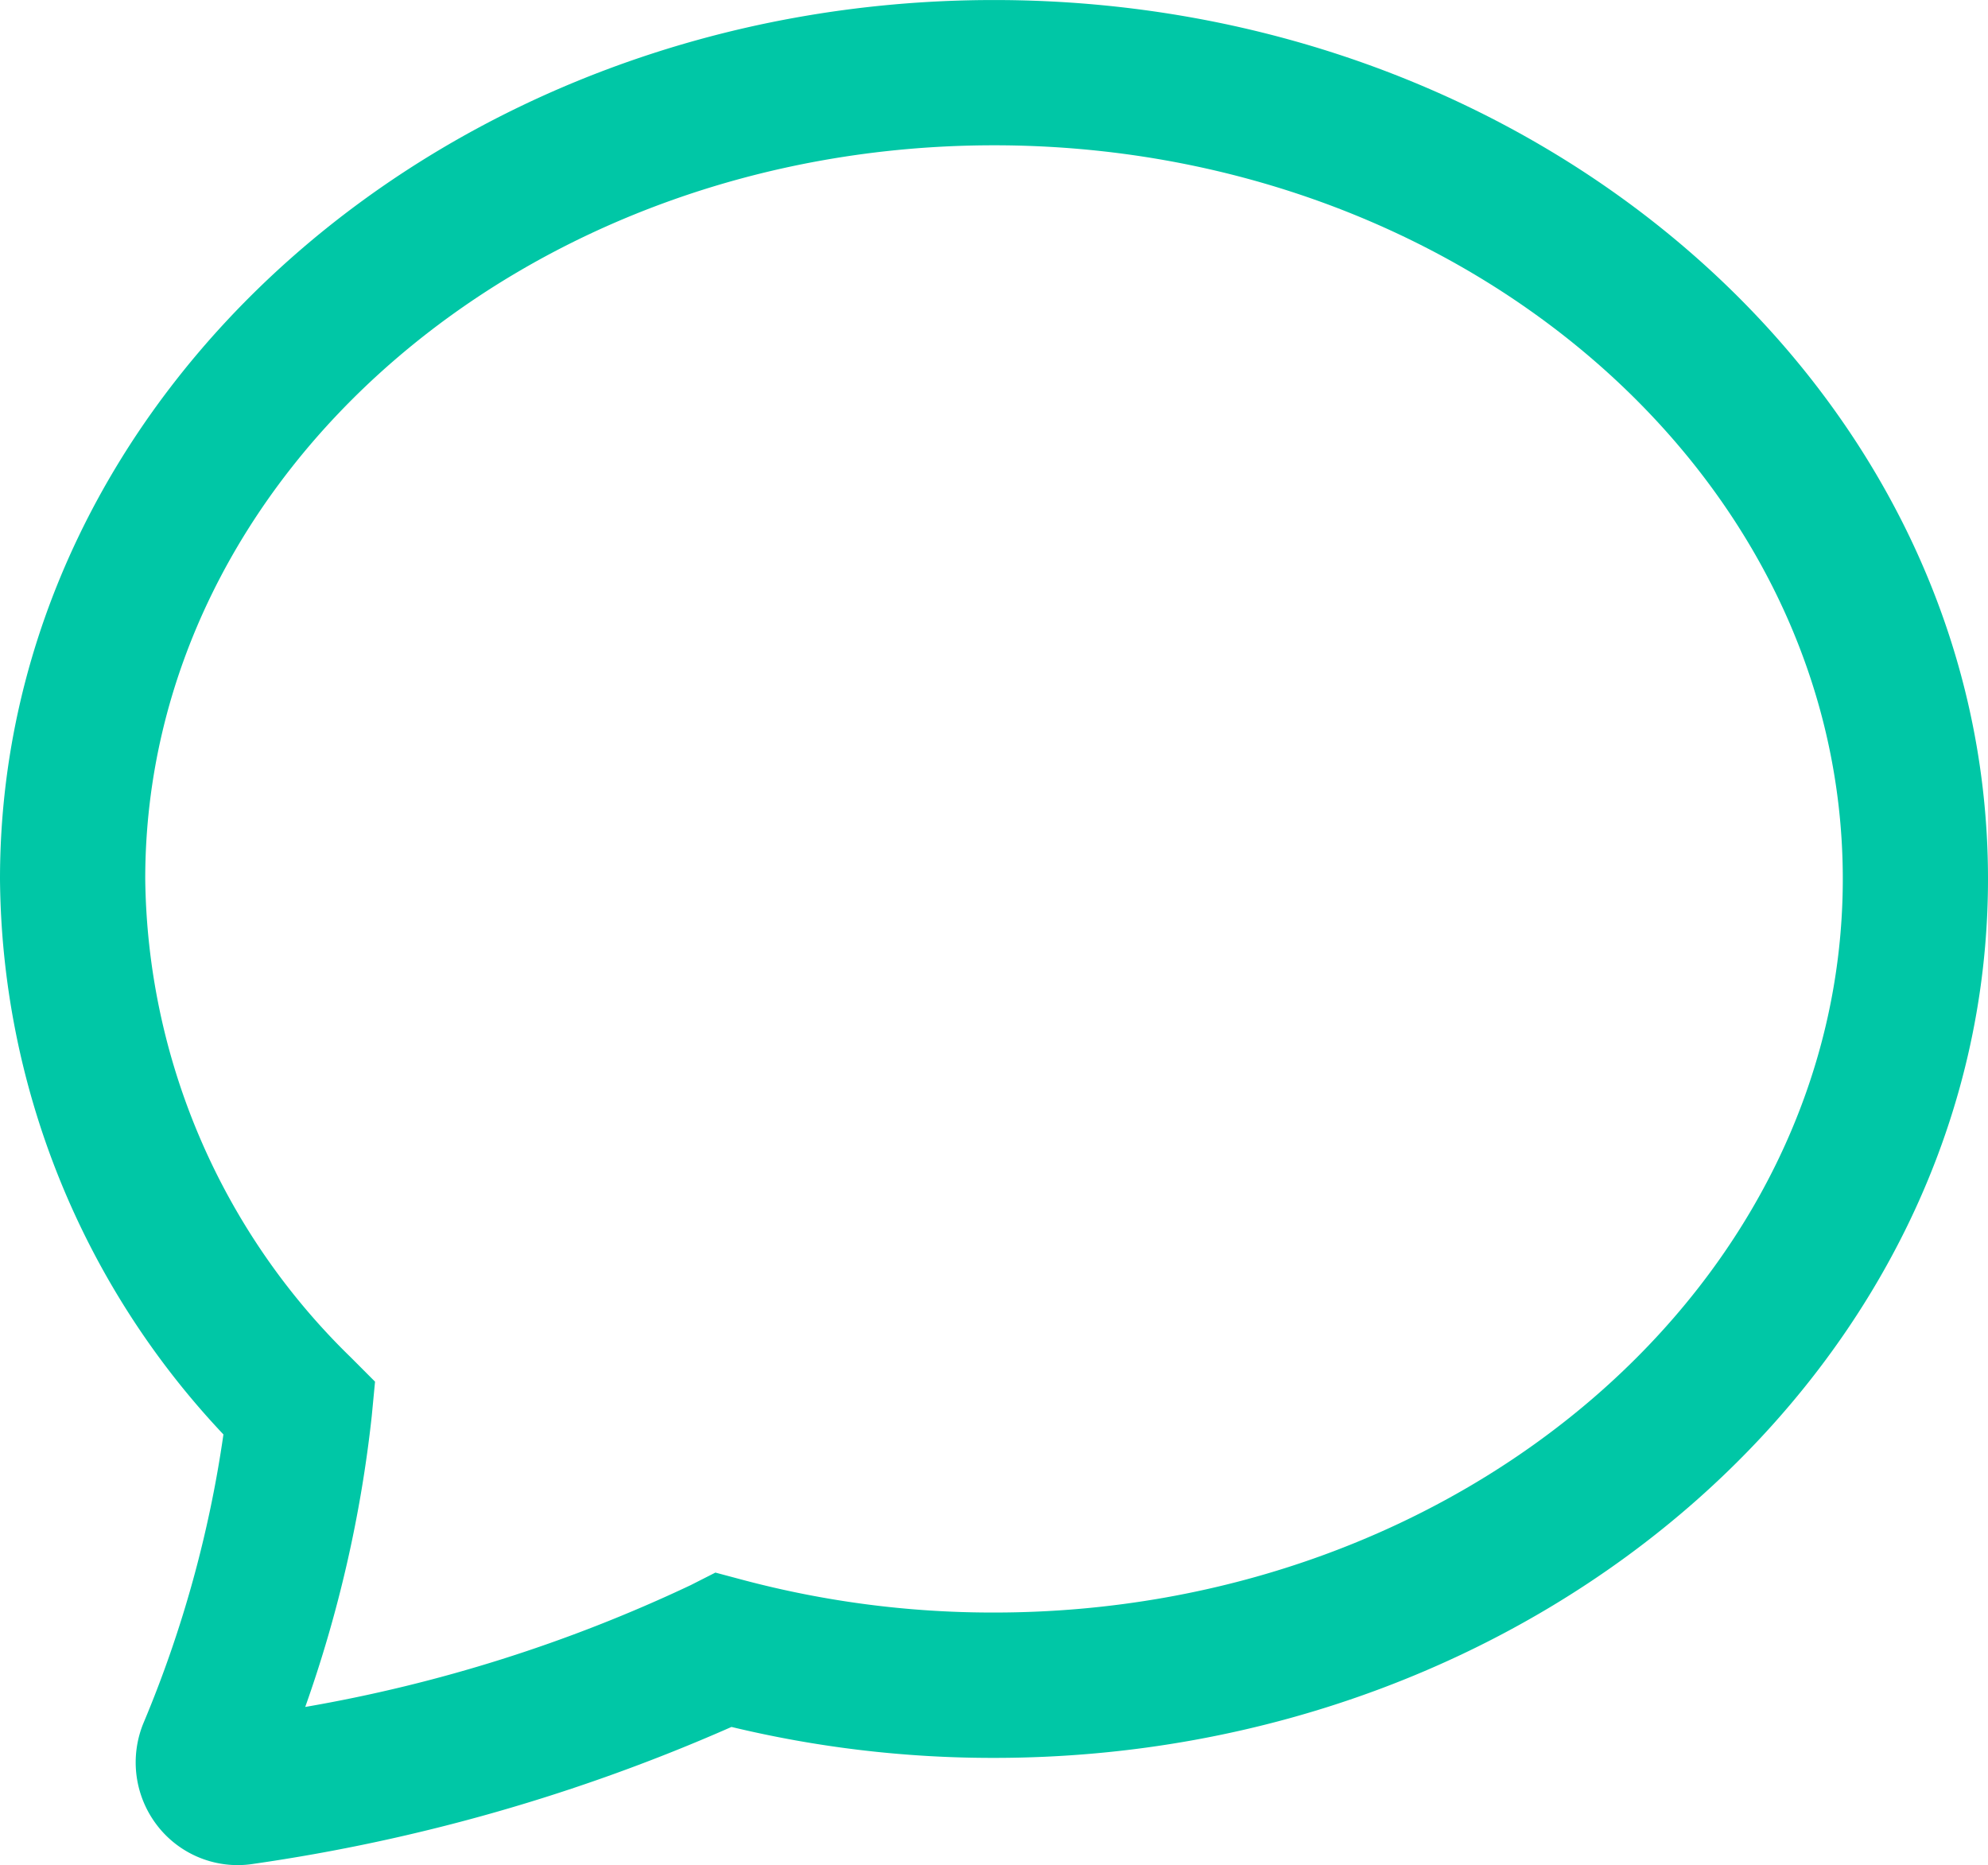<svg xmlns="http://www.w3.org/2000/svg" width="61.171" height="57.382" viewBox="0 0 61.171 57.382">
  <g id="Group_36" data-name="Group 36" transform="translate(-209.042 -9.953)">
    <g id="Group_6" data-name="Group 6" transform="translate(209.042 9.953)">
      <path id="Path_21" data-name="Path 21" d="M216.357,67.335a3.129,3.129,0,0,1-2.463-1.2,3.177,3.177,0,0,1-.425-3.2,36.192,36.192,0,0,0,2.448-8.85,25.161,25.161,0,0,1-6.875-17.09c0-14.911,13.721-27.041,30.586-27.041s30.585,12.131,30.585,27.041-13.718,27.04-30.582,27.041h-.053a34.351,34.351,0,0,1-8.028-.952,56.323,56.323,0,0,1-14.7,4.211A3.166,3.166,0,0,1,216.357,67.335Zm23.27-52.912c-14.4,0-26.116,10.125-26.116,22.571a20.856,20.856,0,0,0,6.329,14.723l.742.744-.1,1.046a39.519,39.519,0,0,1-2.048,8.962,46.067,46.067,0,0,0,11.859-3.747l.762-.387.825.22a29.878,29.878,0,0,0,7.7,1.009h.05c14.4,0,26.115-10.125,26.115-22.571S254.027,14.423,239.628,14.423Z" transform="translate(-209.042 -9.953)" fill="#00c7a6"/>
    </g>
  </g>
</svg>
